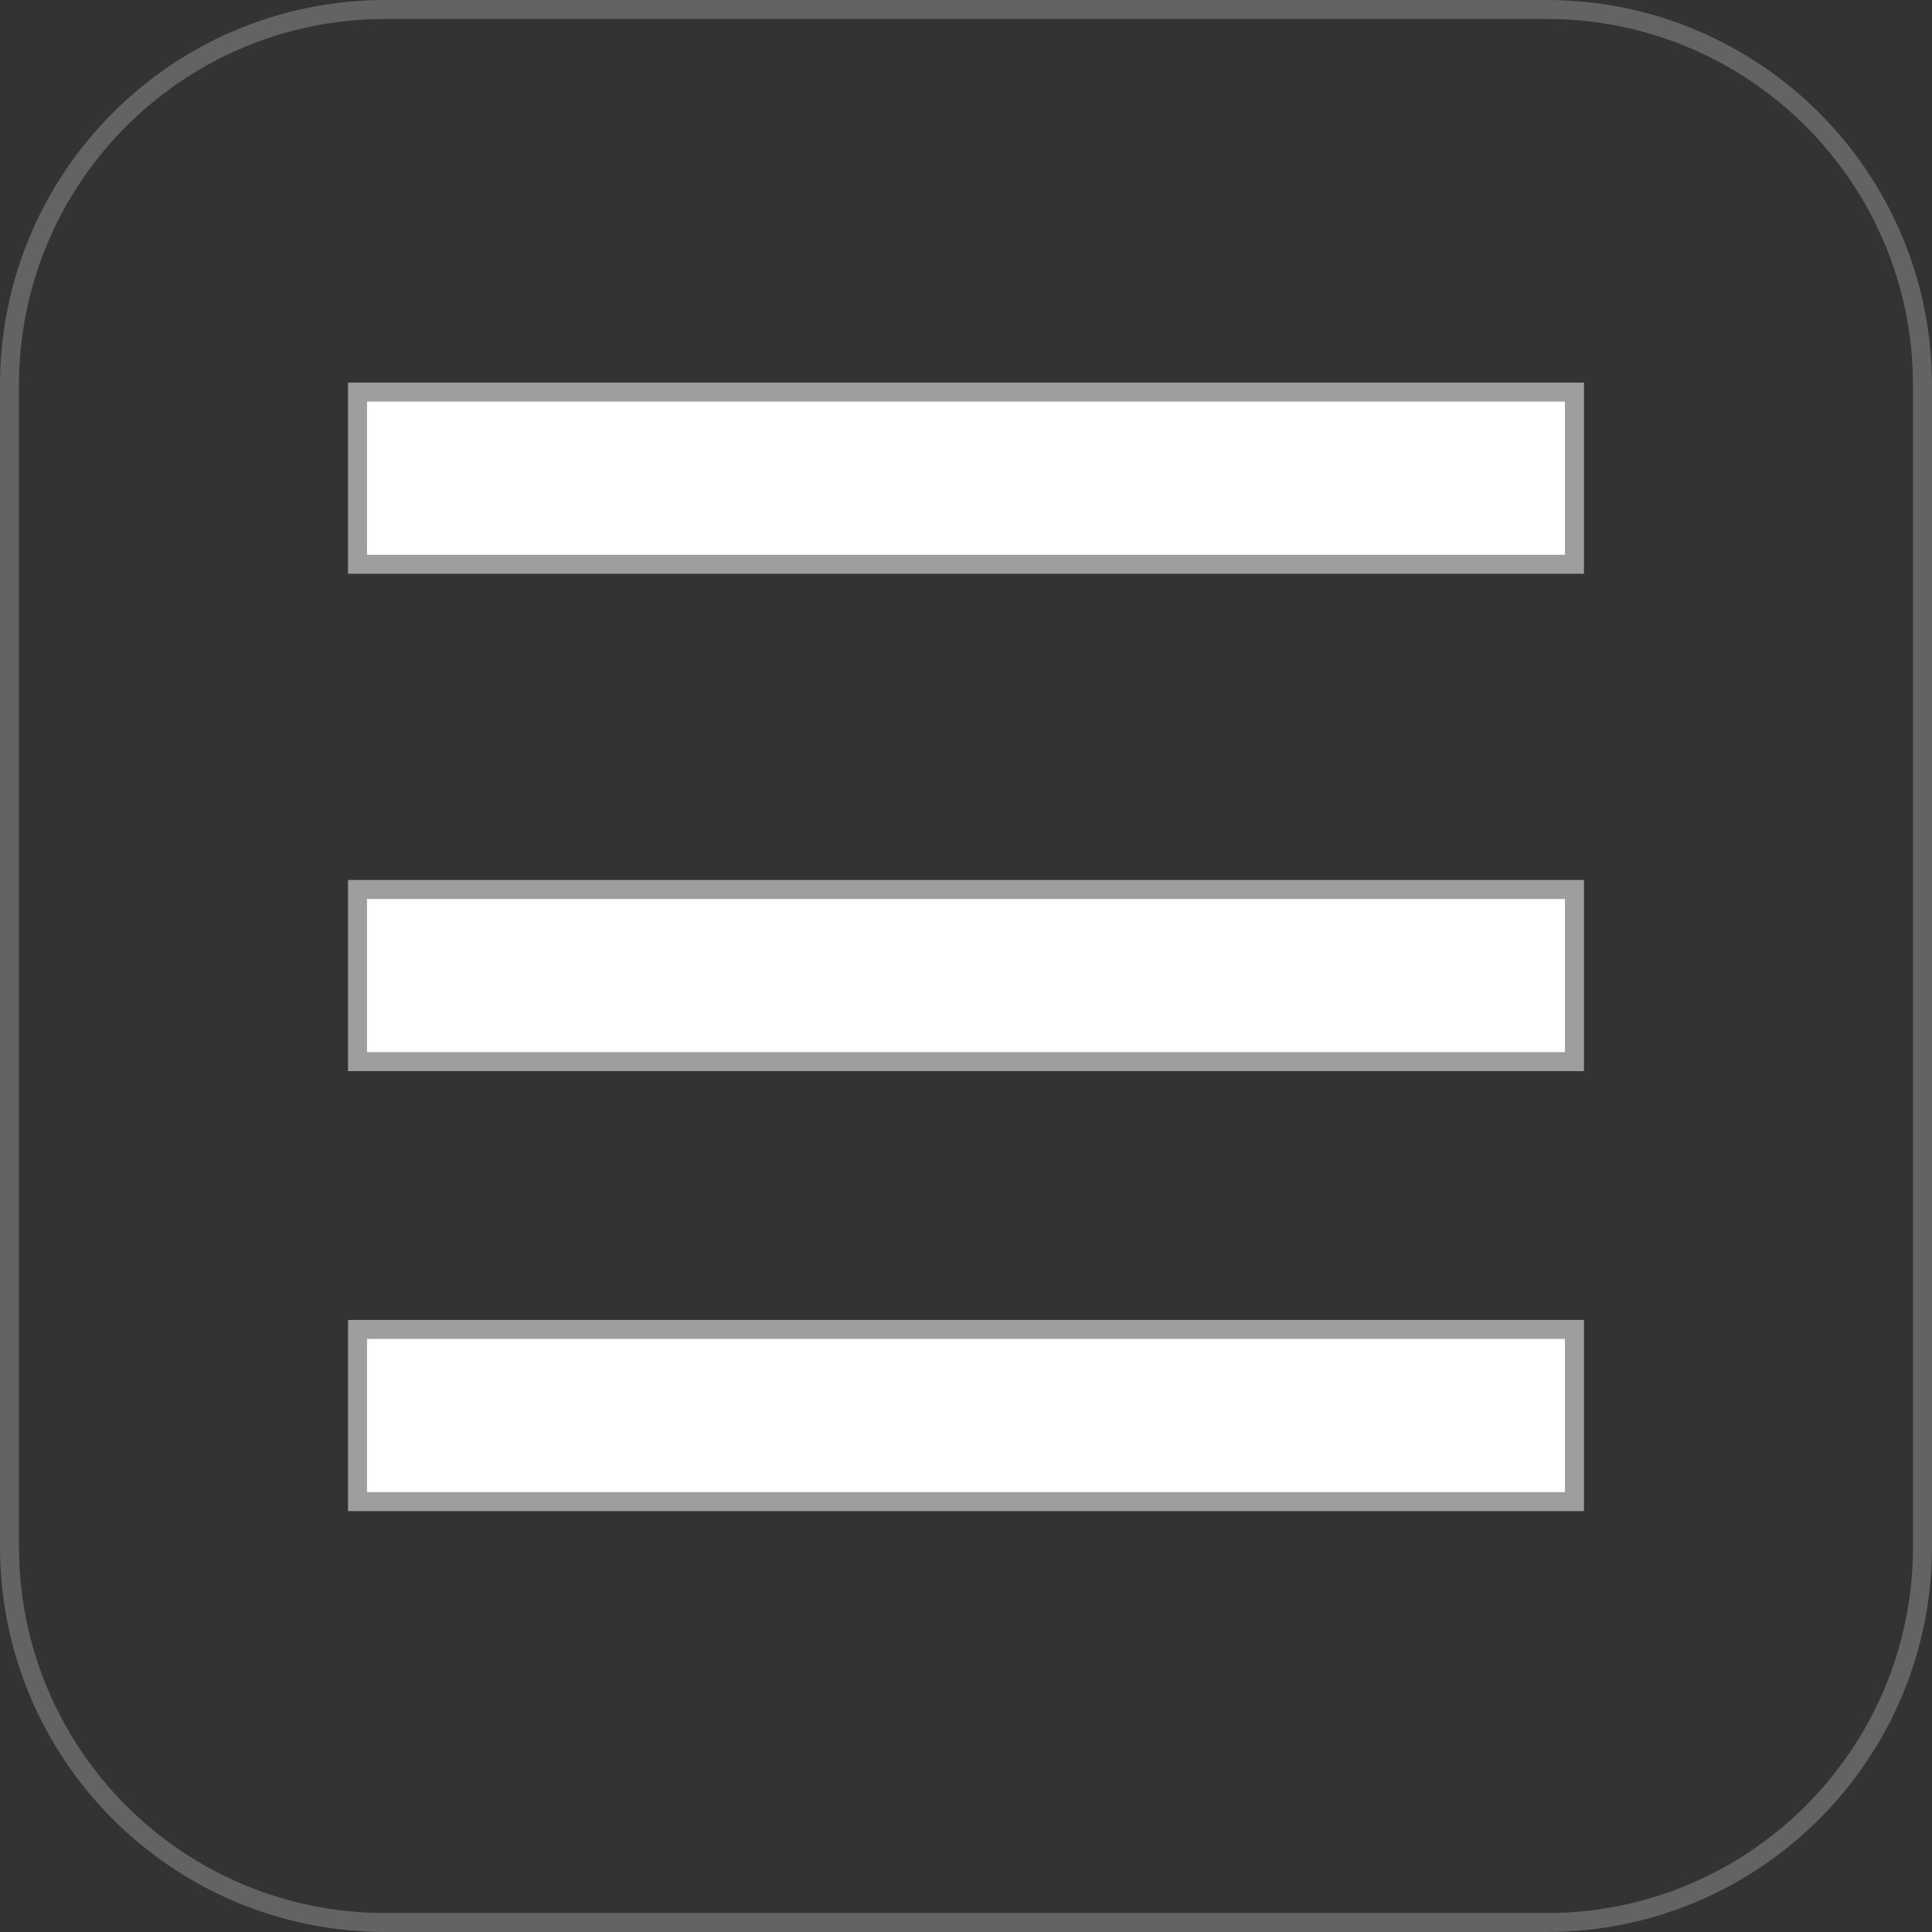 <!-- Generator: Adobe Illustrator 19.0.0, SVG Export Plug-In  -->
<svg version="1.1"
	 xmlns="http://www.w3.org/2000/svg" xmlns:xlink="http://www.w3.org/1999/xlink" xmlns:a="http://ns.adobe.com/AdobeSVGViewerExtensions/3.0/"
	 x="0px" y="0px" width="101.705px" height="101.705px" viewBox="0 0 101.705 101.705"
	 style="enable-background:new 0 0 101.705 101.705;" xml:space="preserve">
<rect x="0" y="0" width="101.705" height="101.705" fill="#333333" stroke="none"/>
<style type="text/css">
	.st0{fill-rule:evenodd;clip-rule:evenodd;fill:#FFFFFF;stroke:#9E9E9E;stroke-miterlimit:10;}
	.st1{fill-rule:evenodd;clip-rule:evenodd;fill:none;stroke:#636363;stroke-miterlimit:10;}
</style>
<defs>
</defs>
<rect x="18.821" y="20.641" class="st0" width="64.062" height="9.063"/>
<rect x="18.821" y="46.824" class="st0" width="64.062" height="9.063"/>
<rect x="18.821" y="69.986" class="st0" width="64.062" height="9.063"/>
<path class="st1" d="M81.426,101.205H20.279C9.355,101.205,0.5,92.35,0.5,81.426V20.279C0.5,9.355,9.355,0.5,20.279,0.5h61.147
	c10.924,0,19.779,8.855,19.779,19.779v61.147C101.205,92.35,92.35,101.205,81.426,101.205z"/>
</svg>
